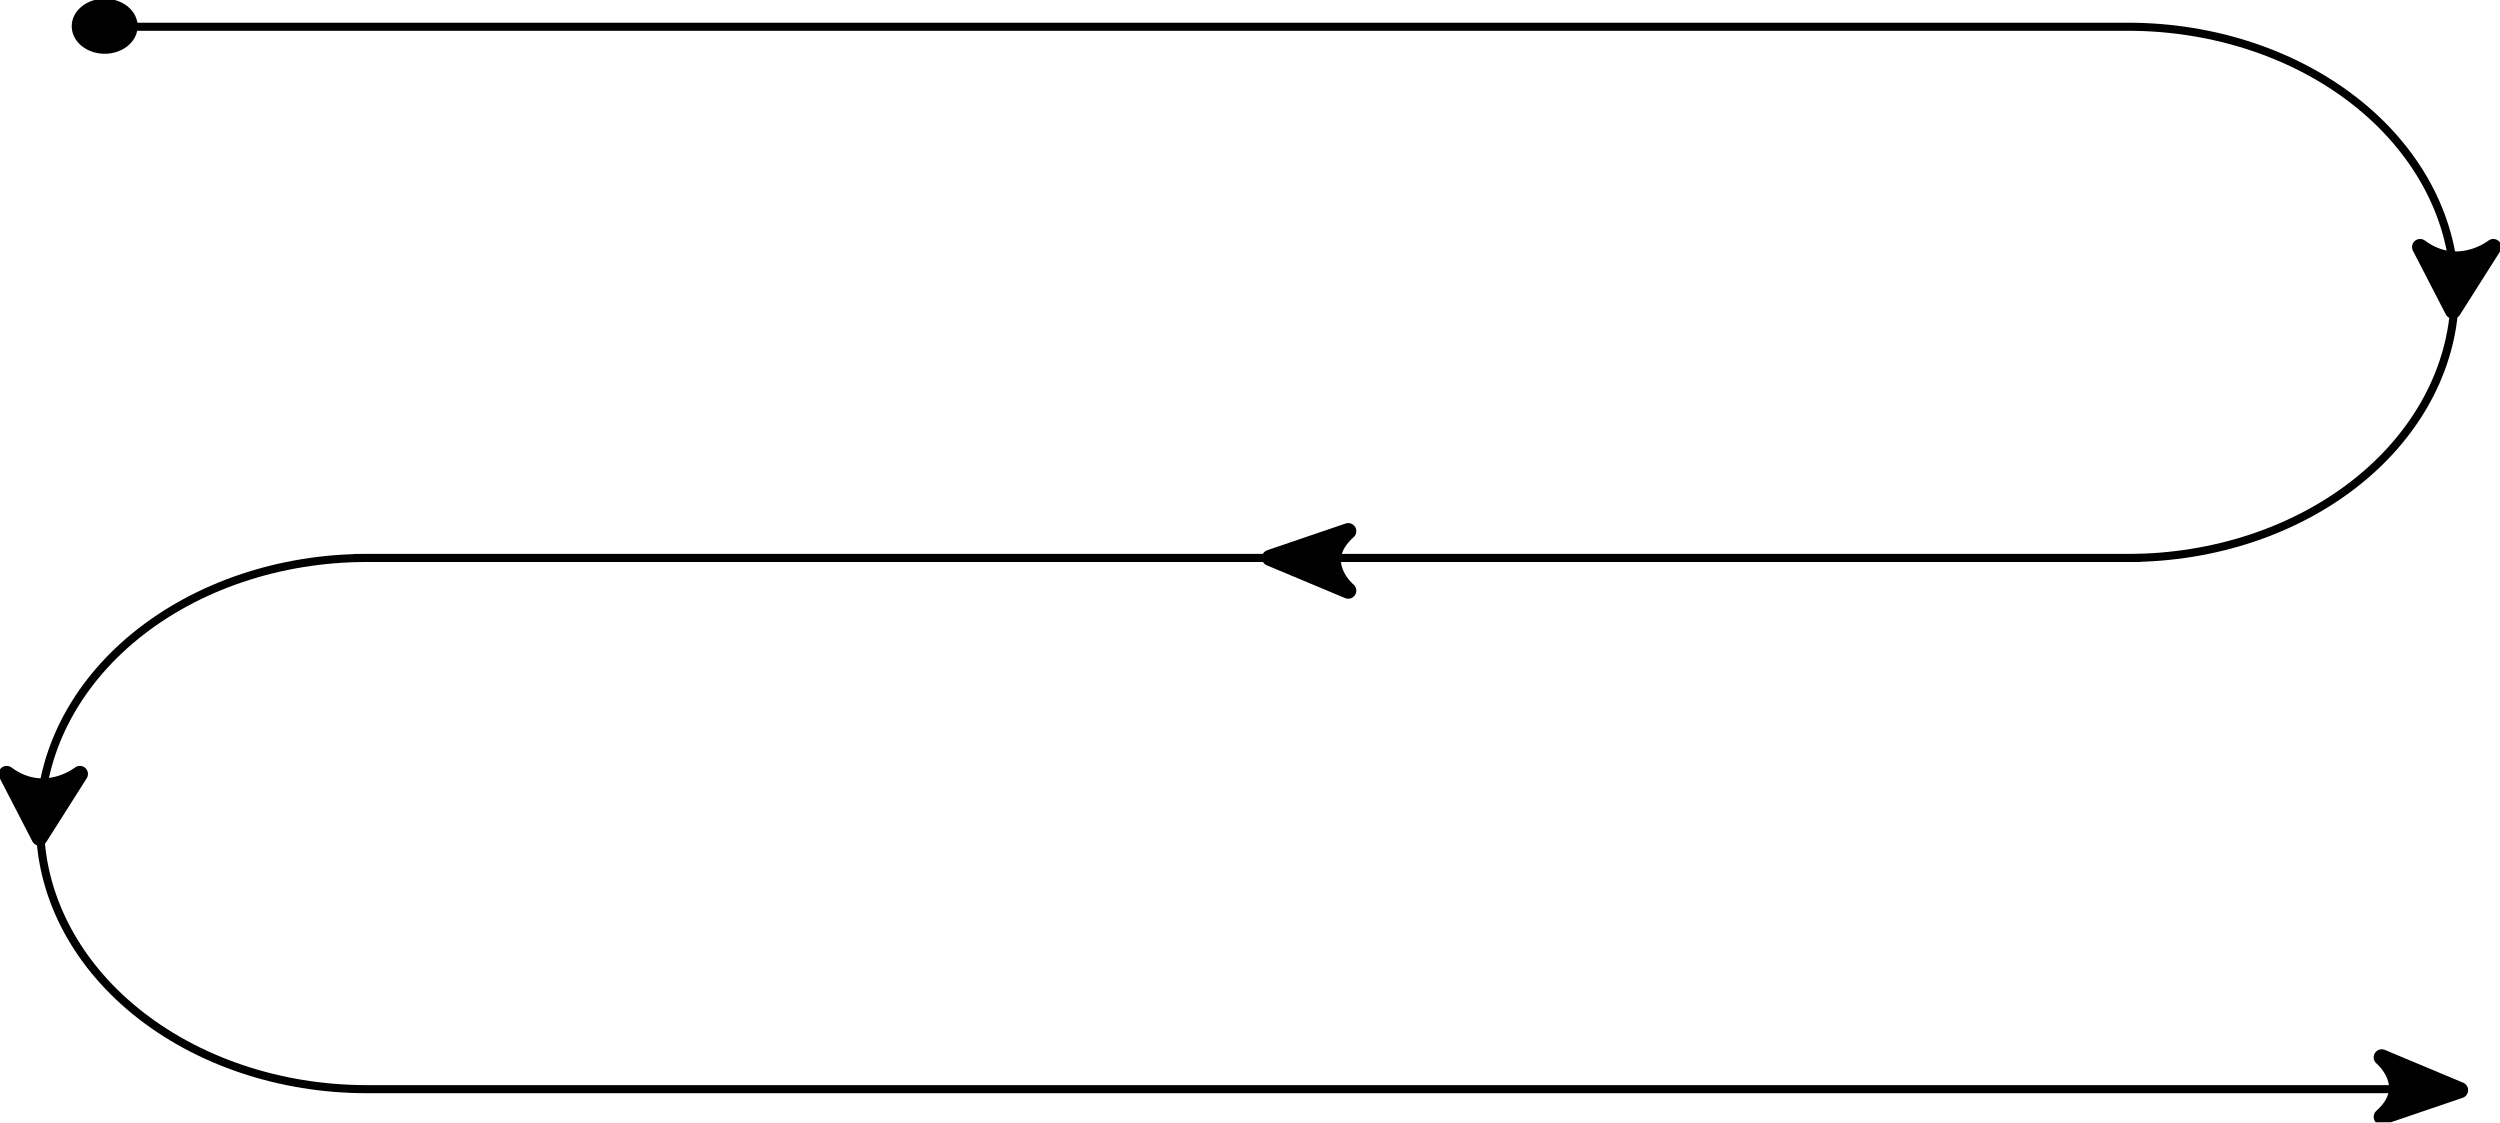<svg width="619" height="278" viewBox="0 0 619 278" fill="none" xmlns="http://www.w3.org/2000/svg">
<g clip-path="url(#clip0_3332_9514)">
<path d="M87.616 138.15H526.897C548.359 138.15 568.941 131.221 584.117 118.888C599.292 106.555 607.818 89.828 607.818 72.387C607.818 54.945 599.292 38.218 584.117 25.885C568.941 13.552 548.359 6.623 526.897 6.623H25.688" stroke="black" stroke-width="2"/>
<path d="M607.818 269.677H90.812C69.35 269.677 48.768 262.748 33.593 250.415C18.417 238.082 9.892 221.355 9.892 203.914C9.892 186.472 18.417 169.745 33.593 157.412C48.768 145.079 69.35 138.15 90.812 138.15H530.093" stroke="black" stroke-width="2"/>
<path d="M25.92 12.313C29.876 12.313 33.082 9.707 33.082 6.492C33.082 3.277 29.876 0.671 25.92 0.671C21.965 0.671 18.758 3.277 18.758 6.492C18.758 9.707 21.965 12.313 25.92 12.313Z" fill="black" stroke="black" stroke-width="2"/>
<path d="M589.719 276.533L609.11 269.922L589.719 261.802C589.719 261.802 598.276 268.904 589.719 276.533Z" fill="black" stroke="black" stroke-width="4" stroke-linecap="round" stroke-linejoin="round"/>
<path d="M599.219 61.167L607.354 76.926L617.345 61.167C617.345 61.167 608.607 68.121 599.219 61.167Z" fill="black" stroke="black" stroke-width="4" stroke-linecap="round" stroke-linejoin="round"/>
<path d="M1.651 191.633L9.787 207.392L19.778 191.633C19.778 191.633 11.04 198.589 1.651 191.633Z" fill="black" stroke="black" stroke-width="4" stroke-linecap="round" stroke-linejoin="round"/>
<path d="M333.823 131.513L314.432 138.124L333.823 146.244C333.823 146.244 325.265 139.142 333.823 131.513Z" fill="black" stroke="black" stroke-width="4" stroke-linecap="round" stroke-linejoin="round"/>
</g>
<defs>
<clipPath id="clip0_3332_9514">
<rect width="619" height="277.875" fill="white"/>
</clipPath>
</defs>
</svg>
